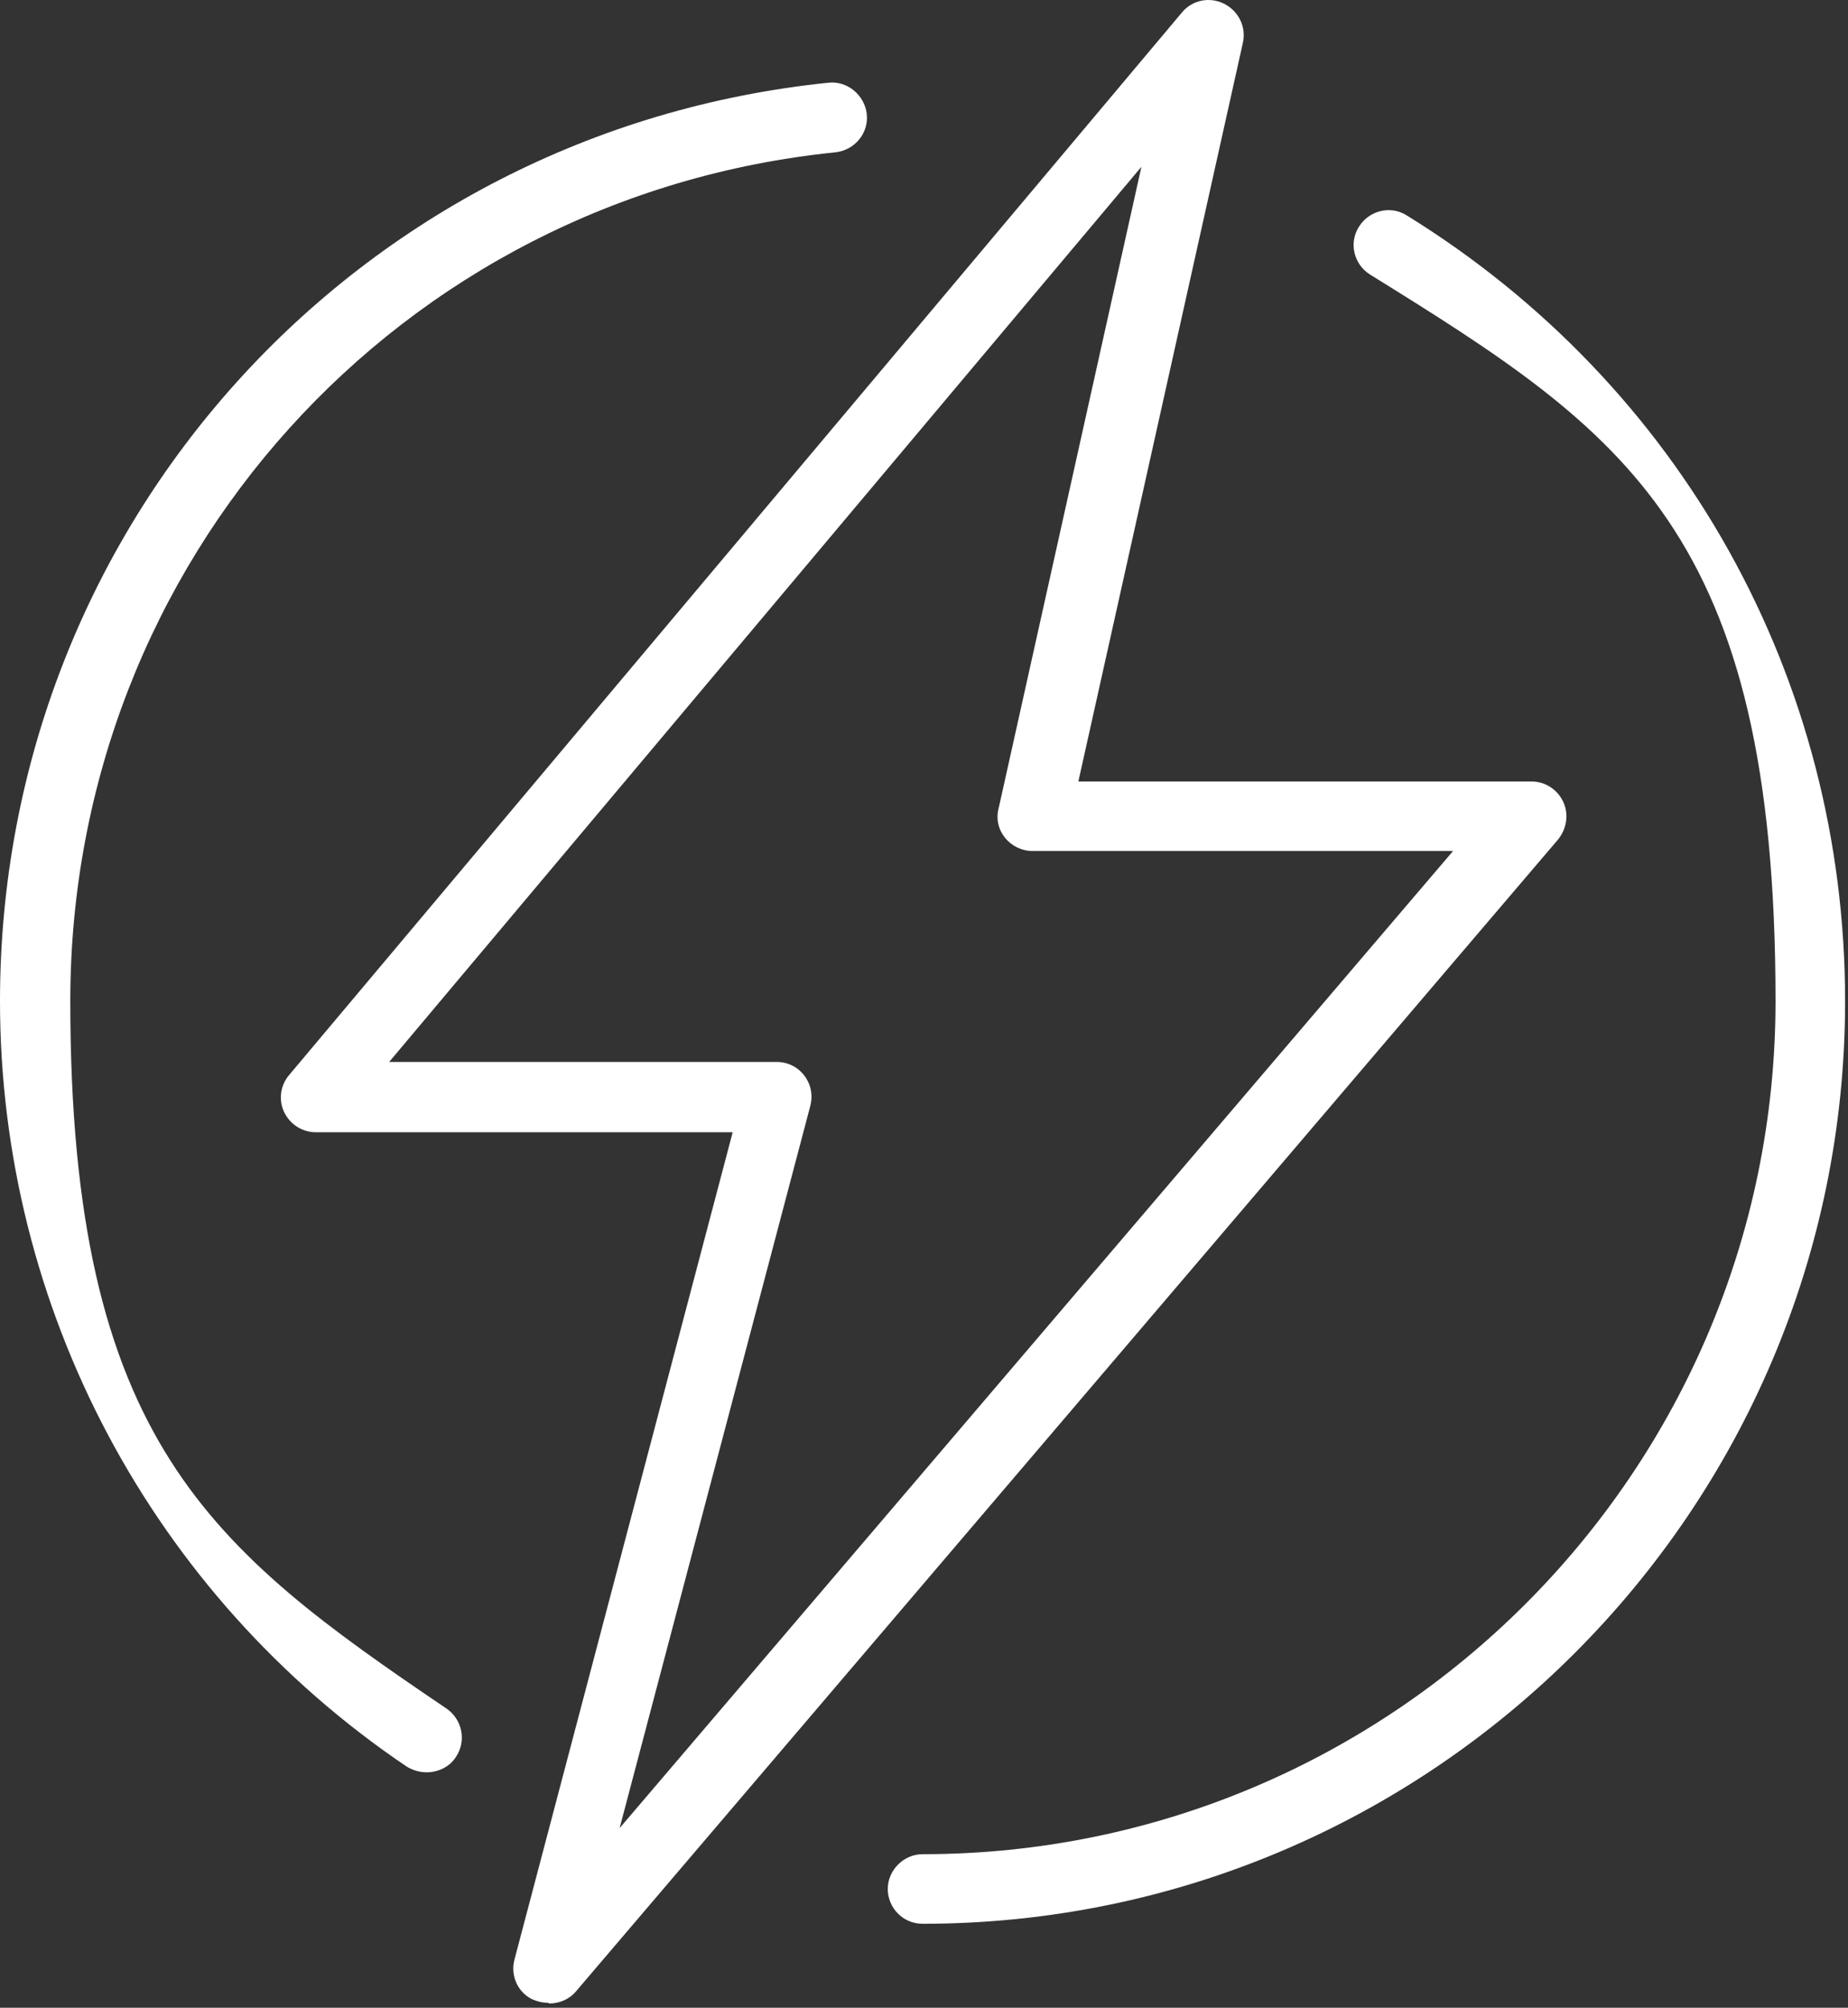 <svg width="255" height="277" viewBox="0 0 255 277" fill="none" xmlns="http://www.w3.org/2000/svg">
<rect x="0" y="0" width="255" height="277" fill="#333333" stroke="none"/>
<path d="M75.6 276.312C74.8 276.312 74.1 276.112 73.4 275.812C71.4 274.812 70.4 272.512 71 270.312L101.1 156.212H43.6C41.7 156.212 40.001 155.112 39.2 153.412C38.401 151.712 38.7 149.712 39.9 148.312L163.1 1.712C164.5 0.012 166.9 -0.488 168.9 0.512C170.9 1.512 172 3.712 171.5 5.912L148.801 107.812H211.301C213.201 107.812 214.9 108.912 215.7 110.612C216.5 112.312 216.2 114.312 215 115.812L79.5 274.712C78.6 275.812 77.201 276.412 75.801 276.412L75.6 276.312ZM53.801 146.512H107.2C108.7 146.512 110.1 147.212 111 148.412C111.9 149.612 112.201 151.112 111.801 152.612L85.5 252.212L200.5 117.412H142.5C141 117.412 139.6 116.712 138.7 115.612C137.8 114.512 137.401 113.012 137.801 111.512L157.5 23.012L53.7 146.512H53.801Z" fill="white"/>
<path d="M58.8 244.513C57.9 244.513 56.9 244.213 56.1 243.713C21 220.013 0 180.513 0 138.113C0 72.513 49.1 18.113 114.3 11.413C116.9 11.113 119.3 13.113 119.6 15.713C119.9 18.413 117.9 20.713 115.3 21.013C55.1 27.113 9.7 77.413 9.7 138.113C9.7 198.813 29.1 213.713 61.6 235.713C63.8 237.213 64.4 240.213 62.9 242.413C62 243.813 60.4 244.513 58.9 244.513H58.8Z" fill="white"/>
<path d="M127.3 265.412C124.6 265.412 122.5 263.212 122.5 260.612C122.5 258.012 124.7 255.812 127.3 255.812C192.2 255.812 245 203.012 245 138.112C245 73.212 224.1 59.612 189.1 37.912C186.8 36.512 186.1 33.512 187.5 31.312C188.9 29.012 191.9 28.312 194.1 29.712C232 53.112 254.6 93.612 254.6 138.112C254.6 208.312 197.5 265.412 127.3 265.412Z" fill="white"/>
</svg>
